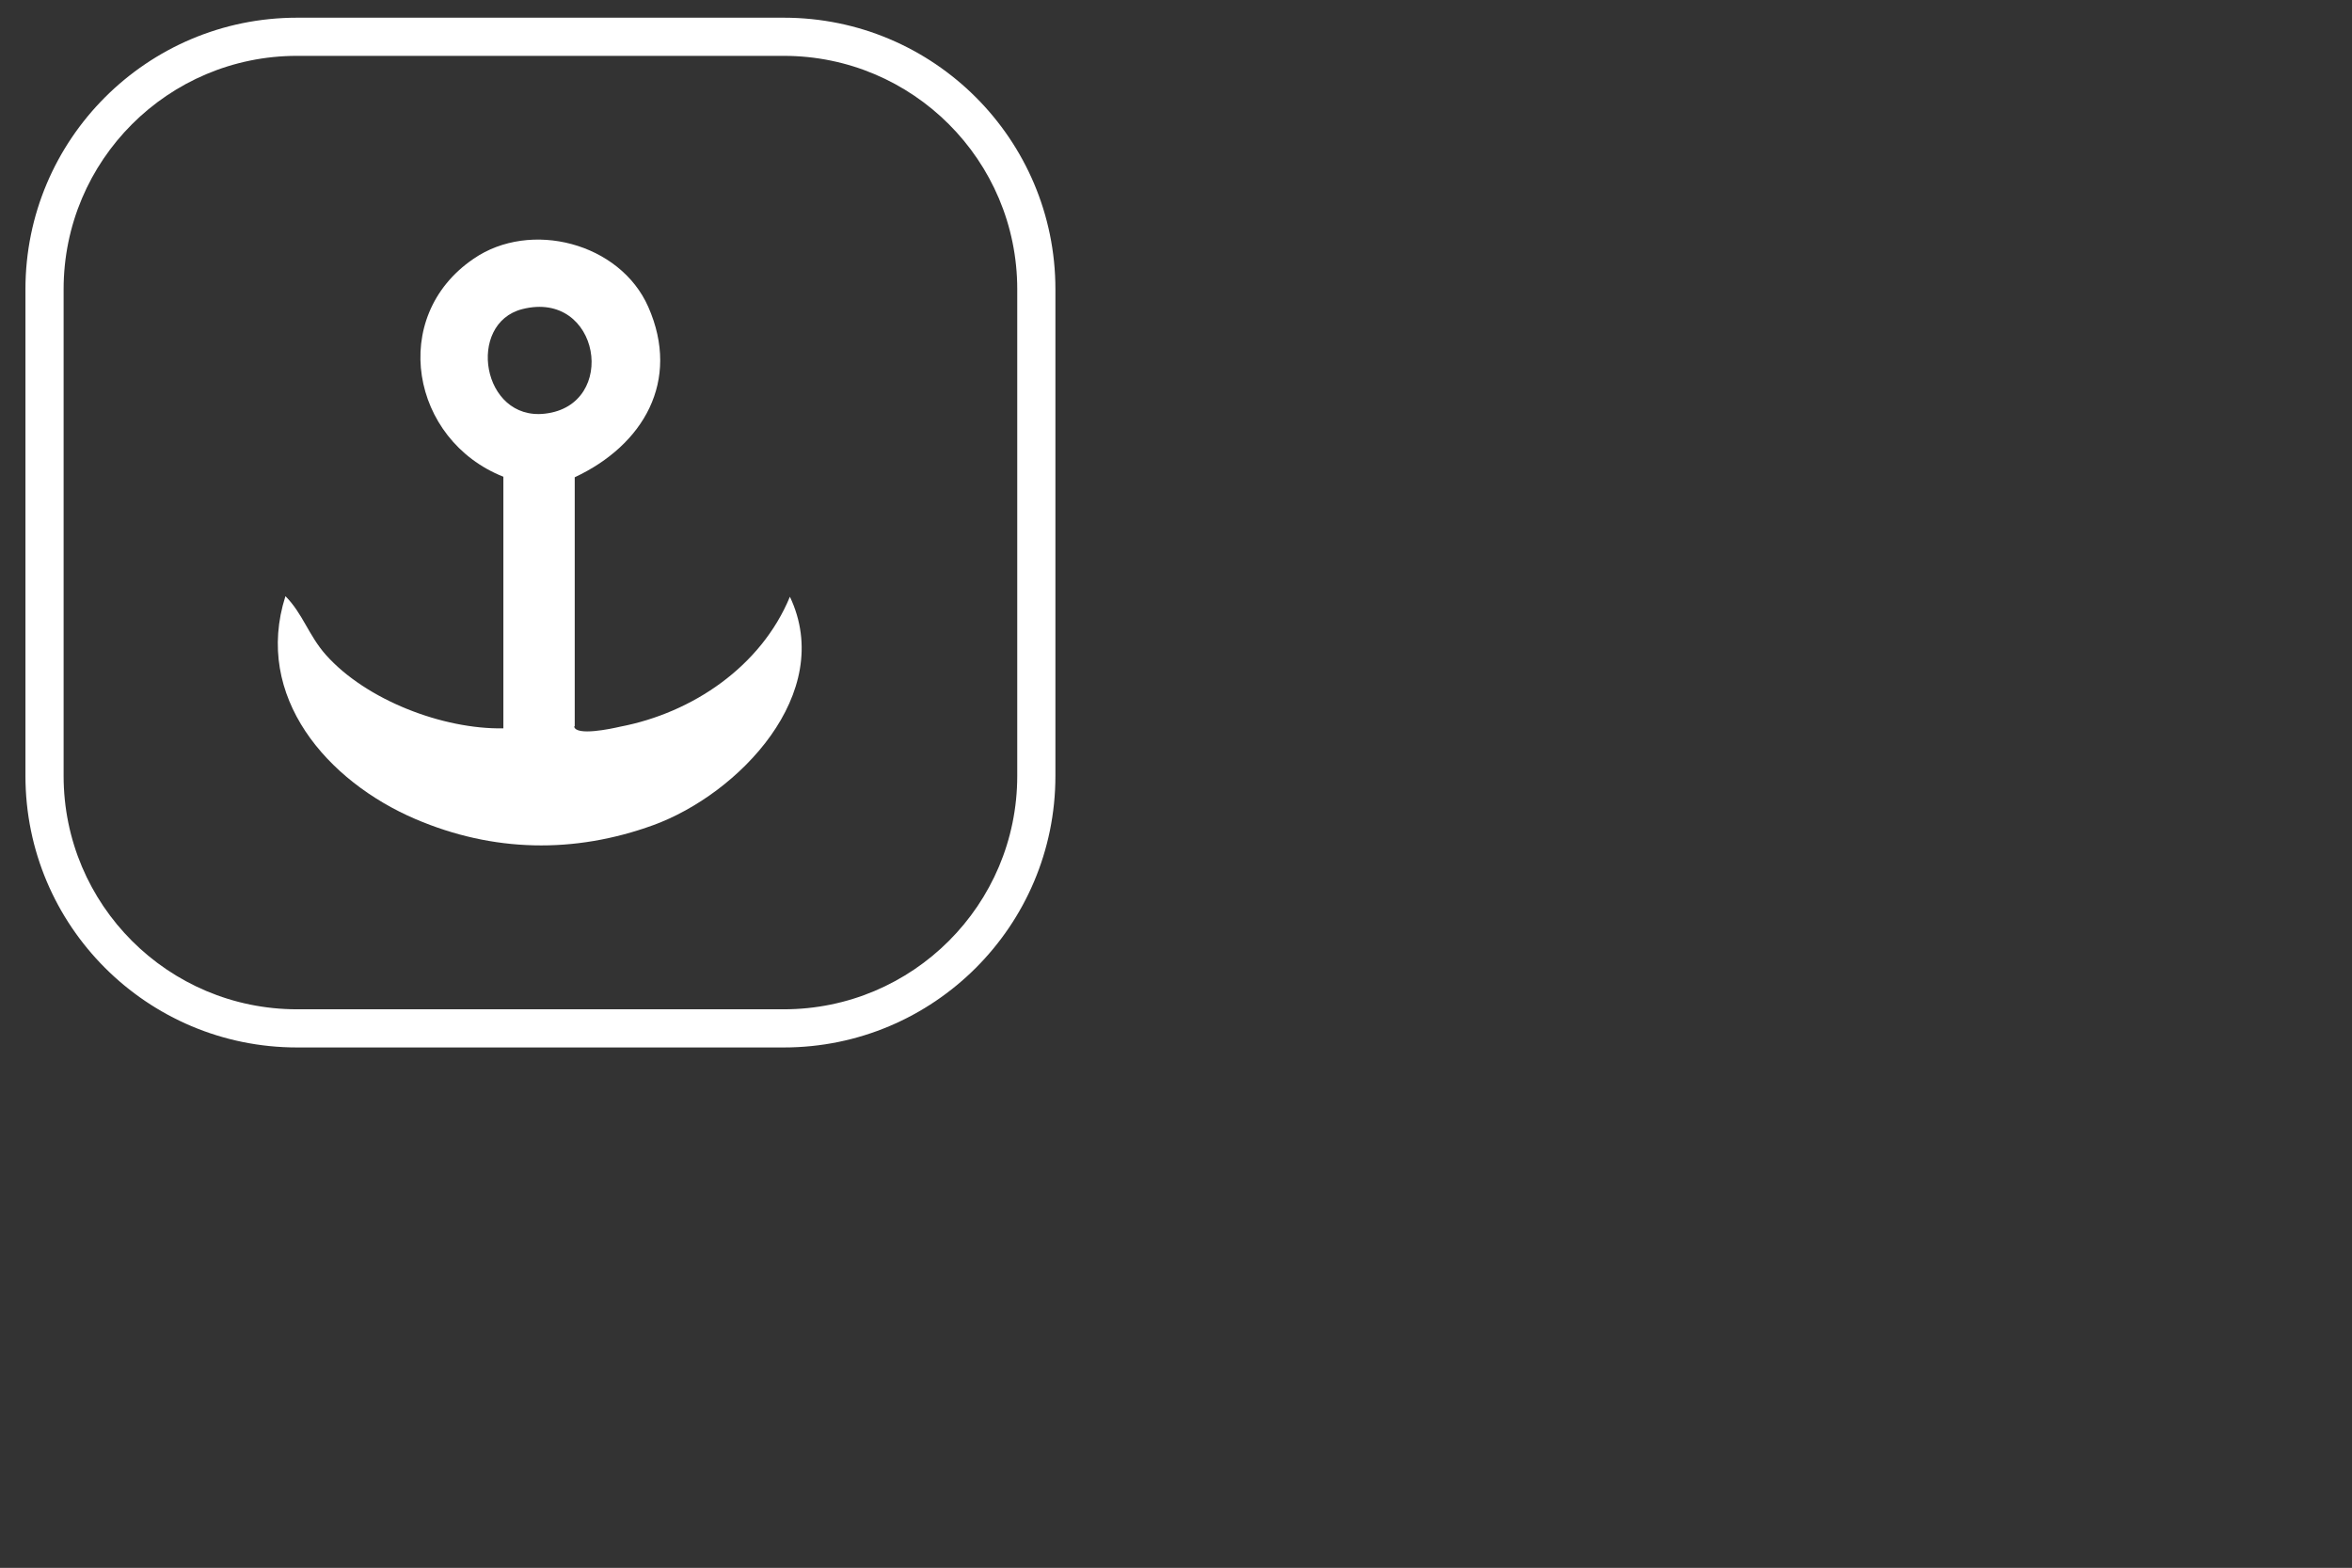 <?xml version="1.0" encoding="UTF-8"?>
<svg id="Layer_1" xmlns="http://www.w3.org/2000/svg" version="1.1" viewBox="0 0 425.2 283.5">
  <rect x="0" y="0" width="425.2" height="283.5" fill="#333333" stroke="none"/>
  <!-- Generator: Adobe Illustrator 29.5.1, SVG Export Plug-In . SVG Version: 2.1.0 Build 141)  -->
  <defs>
    <style>
      .st0 {
        fill: #fff;
      }
    </style>
  </defs>
  <path class="st0" d="M141.7,189.4H53.7c-27.1,0-49.1-22-49.1-49.1V52.3C4.6,25.2,26.6,3.2,53.7,3.2h88c27.1,0,49.1,22,49.1,49.1v88c0,27.1-22,49.1-49.1,49.1ZM53.7,10.1c-23.3,0-42.2,18.9-42.2,42.2v88c0,23.3,18.9,42.2,42.2,42.2h88c23.3,0,42.2-18.9,42.2-42.2V52.3c0-23.3-18.9-42.2-42.2-42.2H53.7Z"/>
  <path class="st0" d="M103.8,131.4c.4,1.7,6.6.4,8.3,0,13.1-2.5,25.5-10.9,30.7-23.5,8.3,17.5-9.3,35.7-24.7,41.3-14.3,5.2-29,4.9-43-1.1-15.9-6.8-29.3-22.1-23.5-40.3,3.1,3.1,4.2,7.1,7.3,10.6,7.3,8.2,21.2,13.5,32.1,13.3v-45.5c-16.7-6.6-20.8-28.9-5.4-39.4,10.3-7.1,26.5-2.9,31.6,8.7,5.9,13.4-.9,25-13.3,30.8v45ZM94.4,55.9c-10.1,2.6-7.3,20.2,4.1,18.9,13.4-1.5,10-22.5-4.1-18.9Z"/>
</svg>